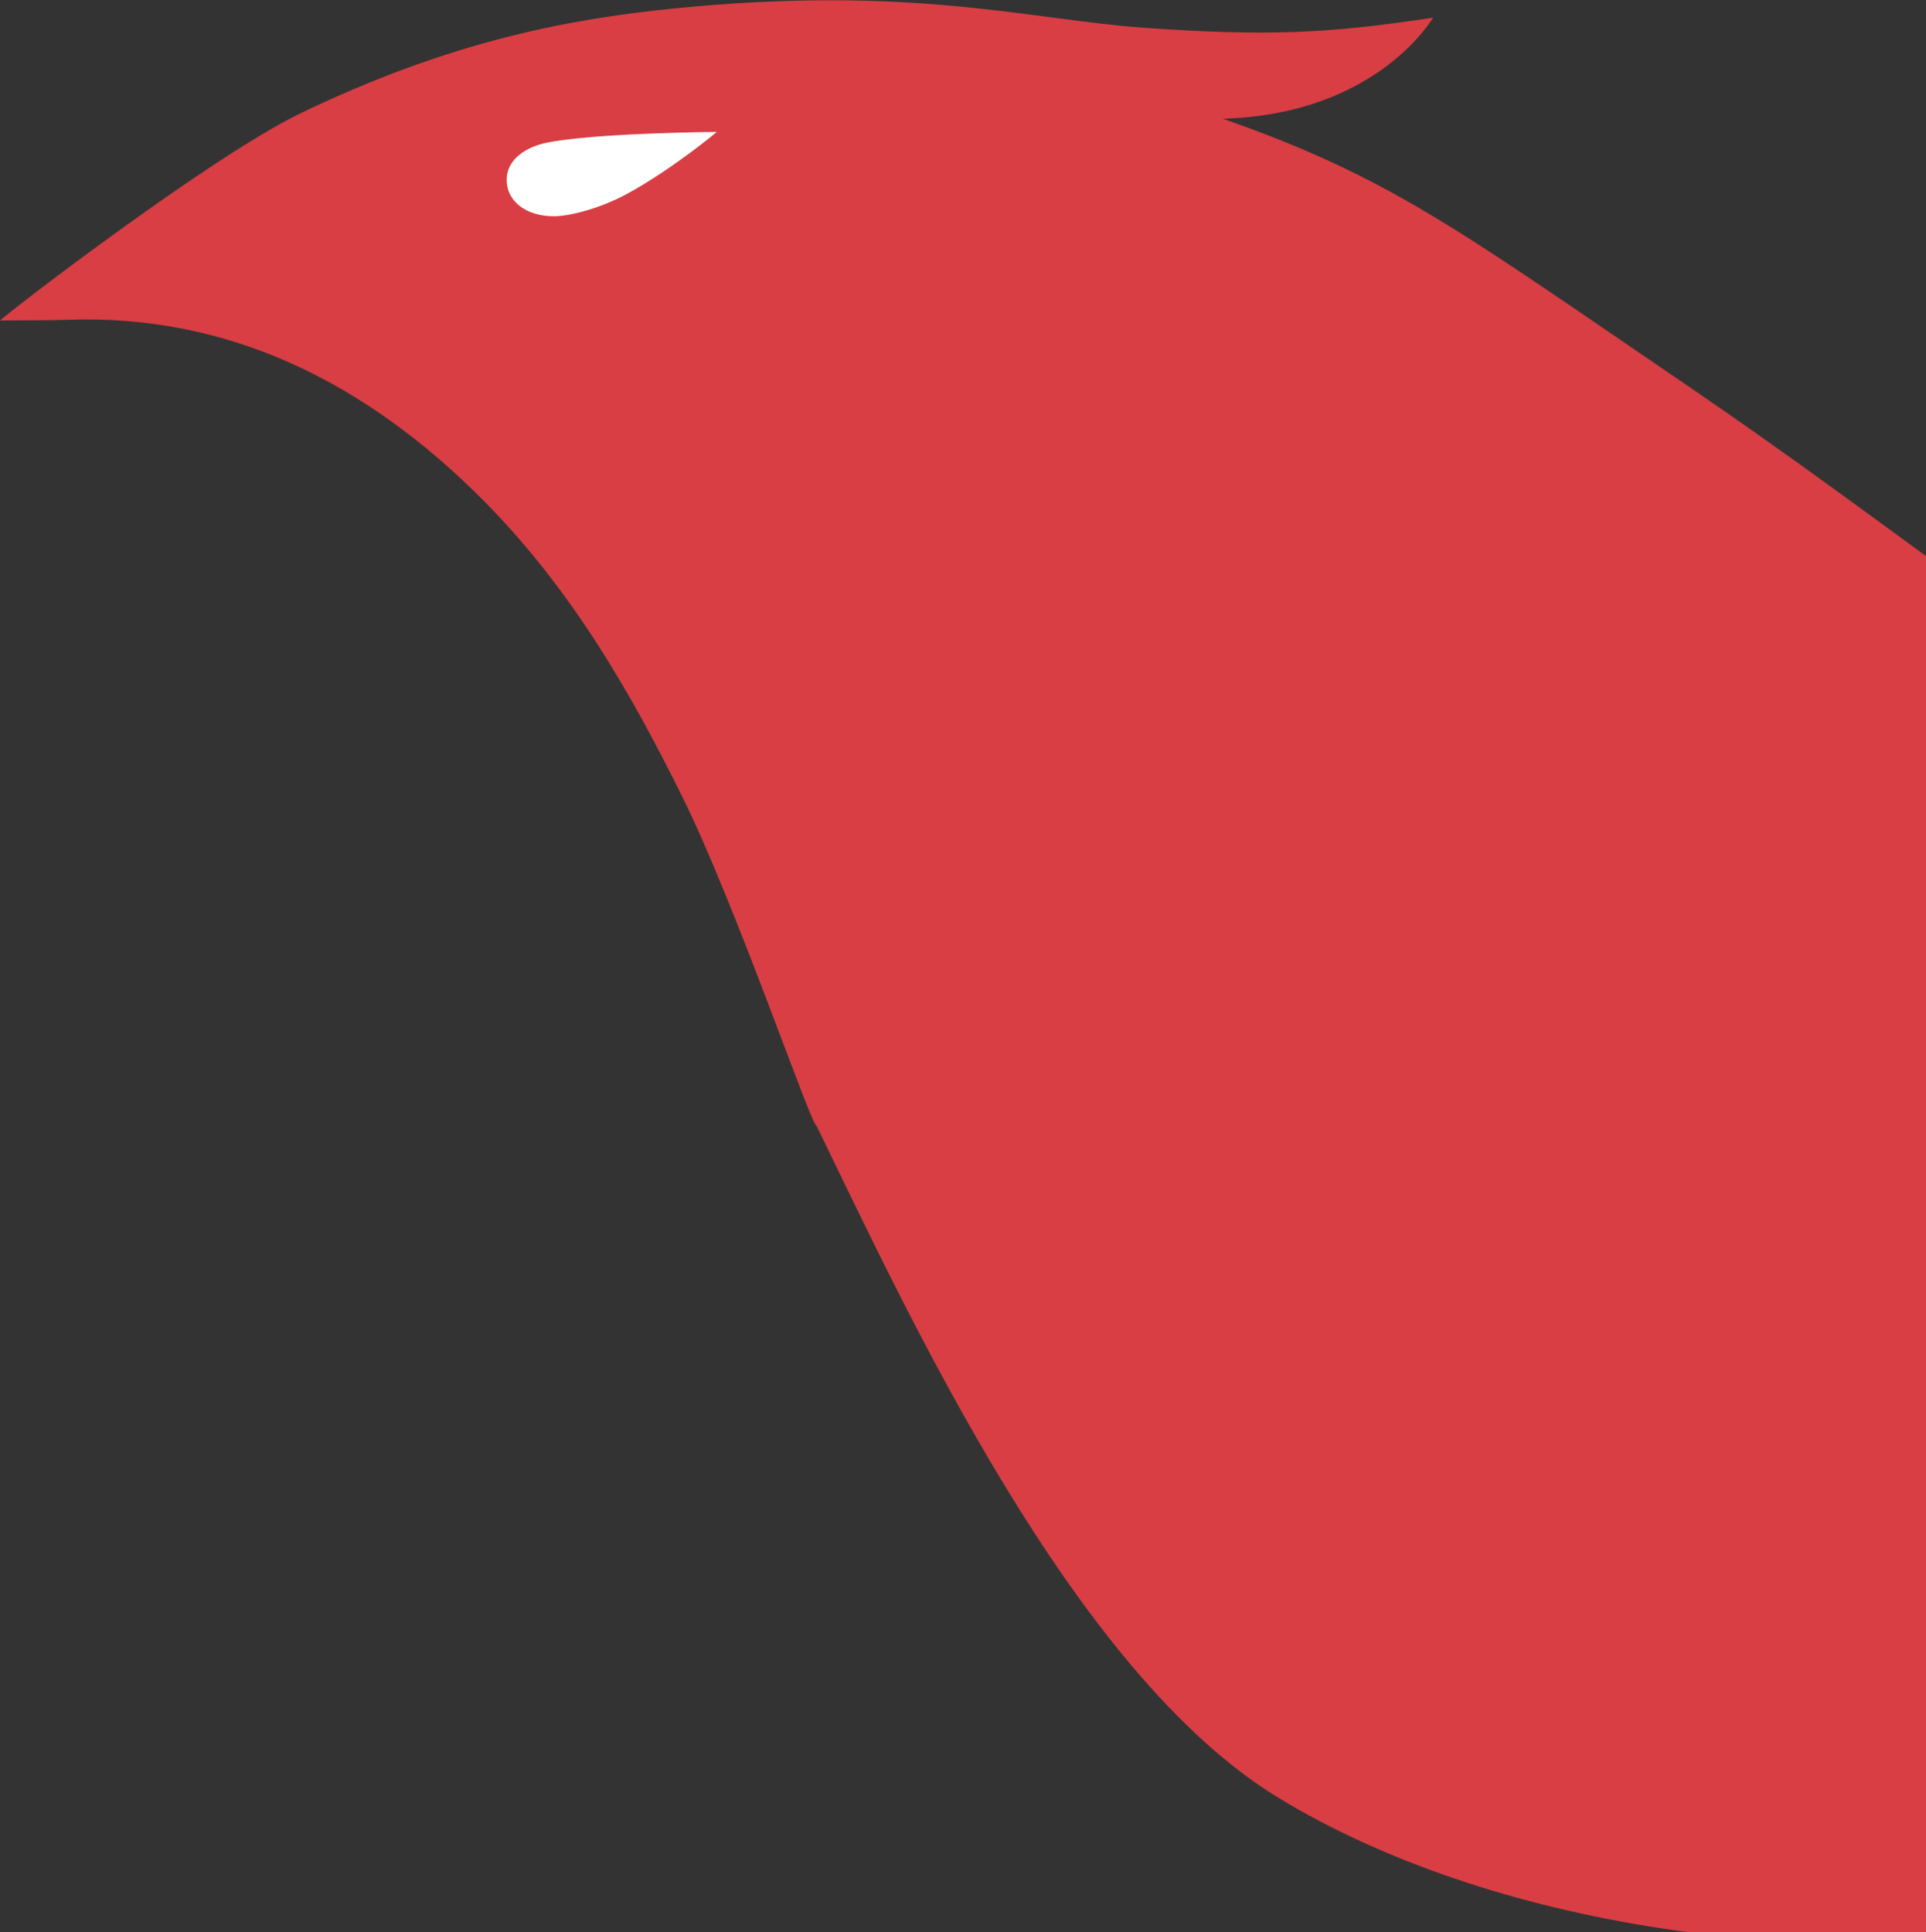 <svg xmlns="http://www.w3.org/2000/svg" width="301" height="302" viewBox="0 0 301 302" fill="none"><rect x="0" y="0" width="301" height="302" fill="#333333" stroke="none"/><g clip-path="url(#clip0_547_1171)"><path d="M518.961 237.119C495.857 244.043 457.478 237.936 419.1 227.317C396.422 221.055 368.278 203.668 359.943 187.02C351.569 170.371 361.881 161.775 393.514 170.799C477.404 194.721 483.529 152.128 487.716 146.449C487.716 146.449 467.868 155.046 448.756 153.412C367.851 146.449 328.852 104.635 263.57 60.175C228.255 36.136 217.439 27.773 191.117 18.555C215.345 17.854 223.952 2.762 223.952 2.762C207.553 5.252 198.095 5.679 179.022 4.357C160.84 3.073 142.62 -2.411 105.327 1.323C89.046 2.957 70.477 6.38 46.984 17.699C33.068 24.389 1.357 48.739 0 50.1C5.04 50.023 7.792 50.1 10.506 49.984C35.238 49.089 56.831 59.319 75.71 78.379C89.394 92.265 98.427 108.019 106.49 124.239C114.941 141.237 126.726 175.895 127.618 175.973C142 205.574 167.652 261.417 199.789 280.983C232.198 300.704 283.574 309.43 331.023 299.9C331.023 299.9 378.473 294.766 405.454 286.714C468.992 267.771 520.667 236.614 519 237.119H518.961Z" fill="#D83E43"></path><path d="M112.034 20.616C112.034 20.616 92.379 20.771 85.169 22.366C82.223 23.027 79.432 24.817 79.199 27.695C78.928 31.312 82.145 33.841 86.603 33.802C89.007 33.802 93.775 32.596 98.078 30.262C105.289 26.295 112.034 20.616 112.034 20.616Z" fill="white"></path></g><defs><clipPath id="clip0_547_1171"><rect width="519" height="302" fill="white"></rect></clipPath></defs></svg>